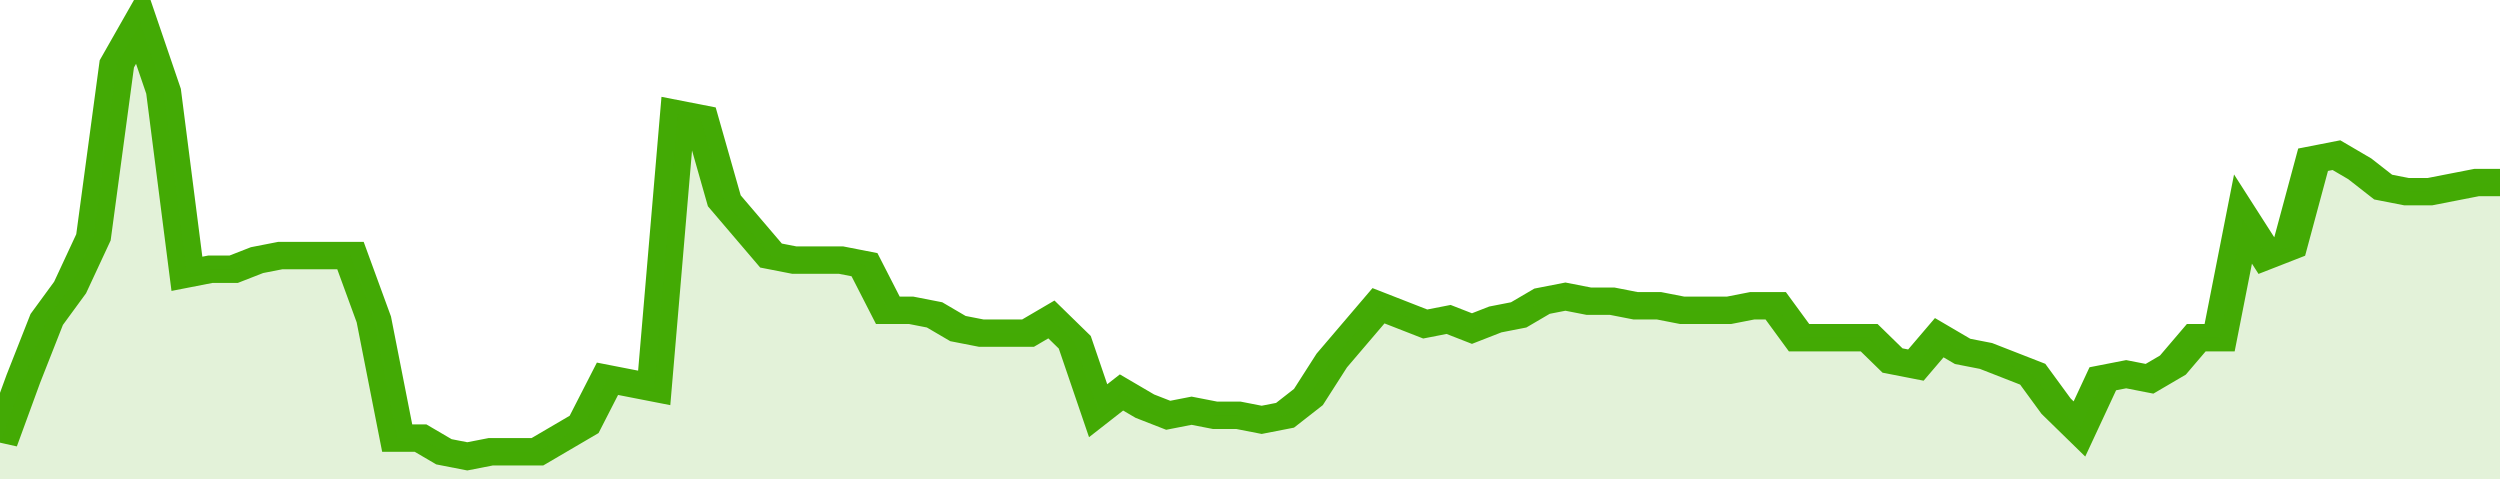 <svg xmlns="http://www.w3.org/2000/svg" viewBox="0 0 428 105" width="120" height="23" preserveAspectRatio="none">
				 <polyline fill="none" stroke="#43AA05" stroke-width="6" points="0, 97 4, 83 8, 70 12, 63 16, 52 20, 14 24, 5 28, 20 32, 60 36, 59 40, 59 44, 57 48, 56 52, 56 56, 56 60, 56 64, 70 68, 96 72, 96 76, 99 80, 100 84, 99 88, 99 92, 99 96, 96 100, 93 104, 83 108, 84 112, 85 116, 25 120, 26 124, 44 128, 50 132, 56 136, 57 140, 57 144, 57 148, 58 152, 68 156, 68 160, 69 164, 72 168, 73 172, 73 176, 73 180, 70 184, 75 188, 90 192, 86 196, 89 200, 91 204, 90 208, 91 212, 91 216, 92 220, 91 224, 87 228, 79 232, 73 236, 67 240, 69 244, 71 248, 70 252, 72 256, 70 260, 69 264, 66 268, 65 272, 66 276, 66 280, 67 284, 67 288, 68 292, 68 296, 68 300, 67 304, 67 308, 74 312, 74 316, 74 320, 74 324, 79 328, 80 332, 74 336, 77 340, 78 344, 80 348, 82 352, 89 356, 94 360, 83 364, 82 368, 83 372, 80 376, 74 380, 74 384, 48 388, 56 392, 54 396, 35 400, 34 404, 37 408, 41 412, 42 416, 42 420, 41 424, 40 428, 40 428, 40 "> </polyline>
				 <polygon fill="#43AA05" opacity="0.15" points="0, 105 0, 97 4, 83 8, 70 12, 63 16, 52 20, 14 24, 5 28, 20 32, 60 36, 59 40, 59 44, 57 48, 56 52, 56 56, 56 60, 56 64, 70 68, 96 72, 96 76, 99 80, 100 84, 99 88, 99 92, 99 96, 96 100, 93 104, 83 108, 84 112, 85 116, 25 120, 26 124, 44 128, 50 132, 56 136, 57 140, 57 144, 57 148, 58 152, 68 156, 68 160, 69 164, 72 168, 73 172, 73 176, 73 180, 70 184, 75 188, 90 192, 86 196, 89 200, 91 204, 90 208, 91 212, 91 216, 92 220, 91 224, 87 228, 79 232, 73 236, 67 240, 69 244, 71 248, 70 252, 72 256, 70 260, 69 264, 66 268, 65 272, 66 276, 66 280, 67 284, 67 288, 68 292, 68 296, 68 300, 67 304, 67 308, 74 312, 74 316, 74 320, 74 324, 79 328, 80 332, 74 336, 77 340, 78 344, 80 348, 82 352, 89 356, 94 360, 83 364, 82 368, 83 372, 80 376, 74 380, 74 384, 48 388, 56 392, 54 396, 35 400, 34 404, 37 408, 41 412, 42 416, 42 420, 41 424, 40 428, 40 428, 105 "></polygon>
			</svg>